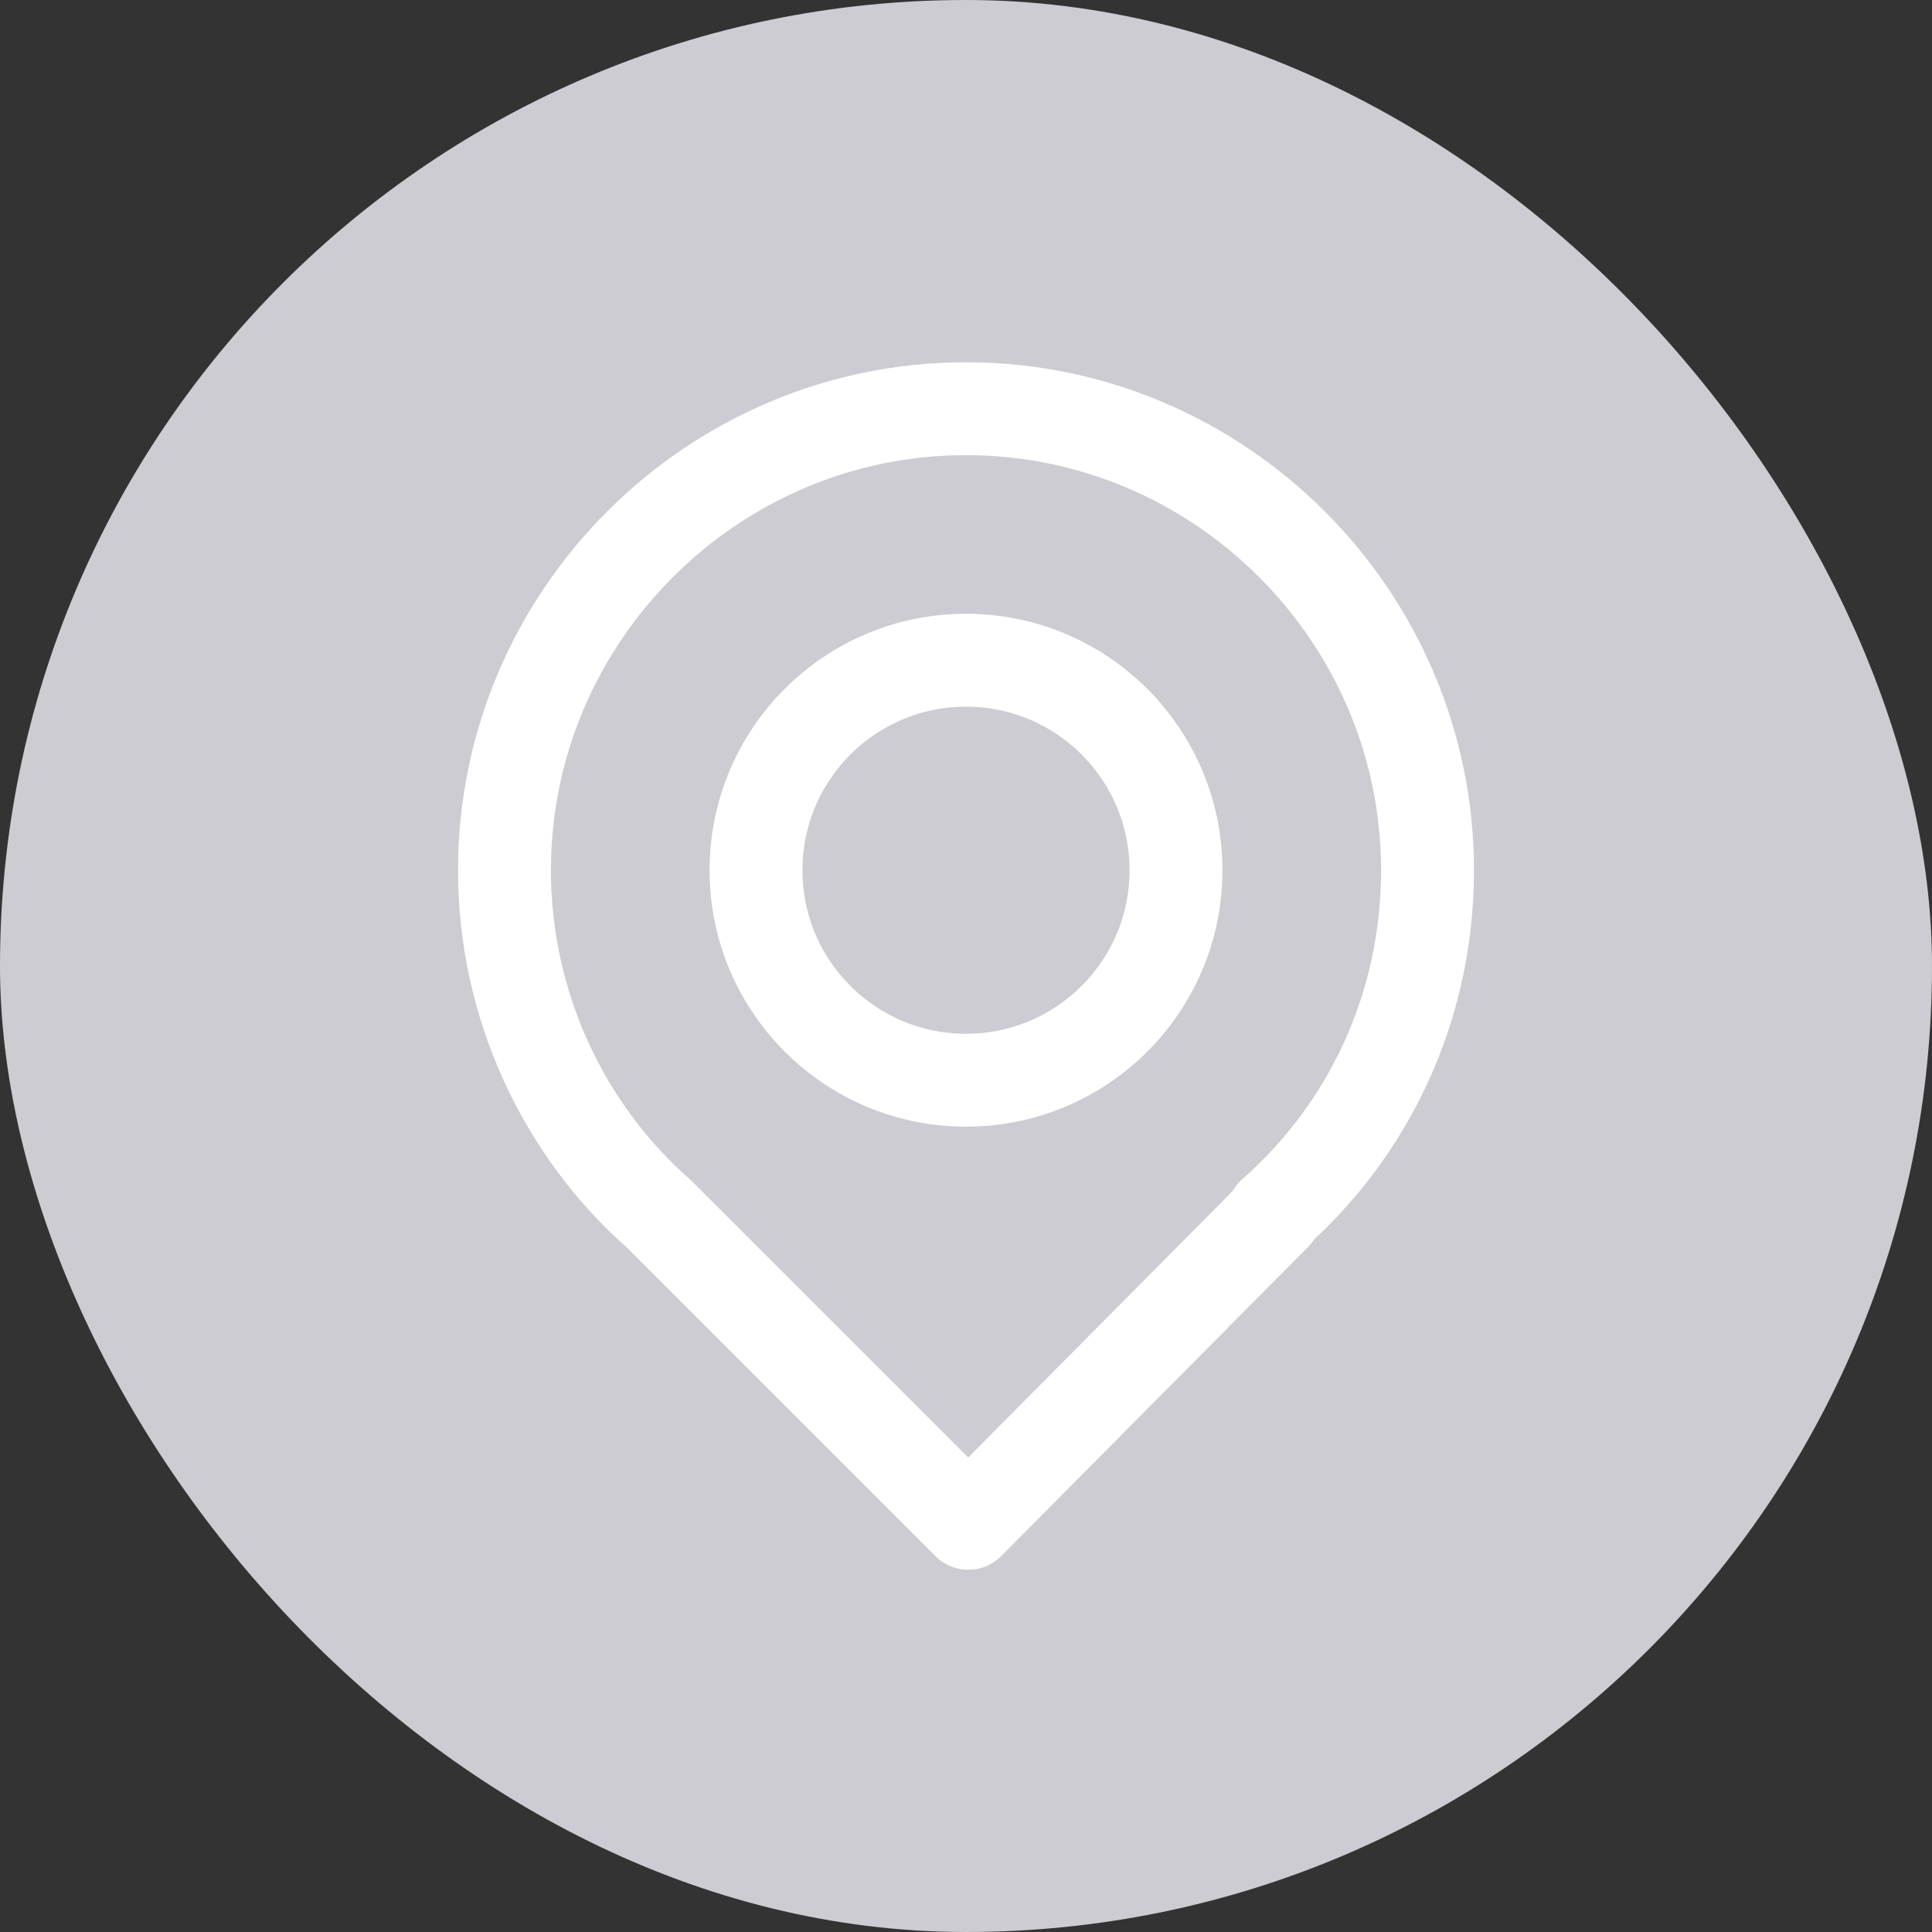 <svg width="52" height="52" viewBox="0 0 52 52" fill="none" xmlns="http://www.w3.org/2000/svg">
<rect x="0" y="0" width="52" height="52" fill="#333333" stroke="none"/>
<rect width="52" height="52" rx="26" fill="#CDCCD2"/>
<path d="M38.422 23.422C38.422 16.59 32.832 11 26 11C19.168 11 13.578 16.59 13.578 23.422C13.578 27.087 15.193 30.441 17.739 32.677L26.062 41L34.323 32.677H34.261C36.807 30.441 38.422 27.149 38.422 23.422Z" stroke="white" stroke-width="2.5" stroke-miterlimit="10" stroke-linecap="round" stroke-linejoin="round"/>
<path d="M26 29.074C29.122 29.074 31.652 26.544 31.652 23.422C31.652 20.301 29.122 17.77 26 17.77C22.879 17.77 20.348 20.301 20.348 23.422C20.348 26.544 22.879 29.074 26 29.074Z" stroke="white" stroke-width="2.5" stroke-miterlimit="10" stroke-linecap="round" stroke-linejoin="round"/>
</svg>
